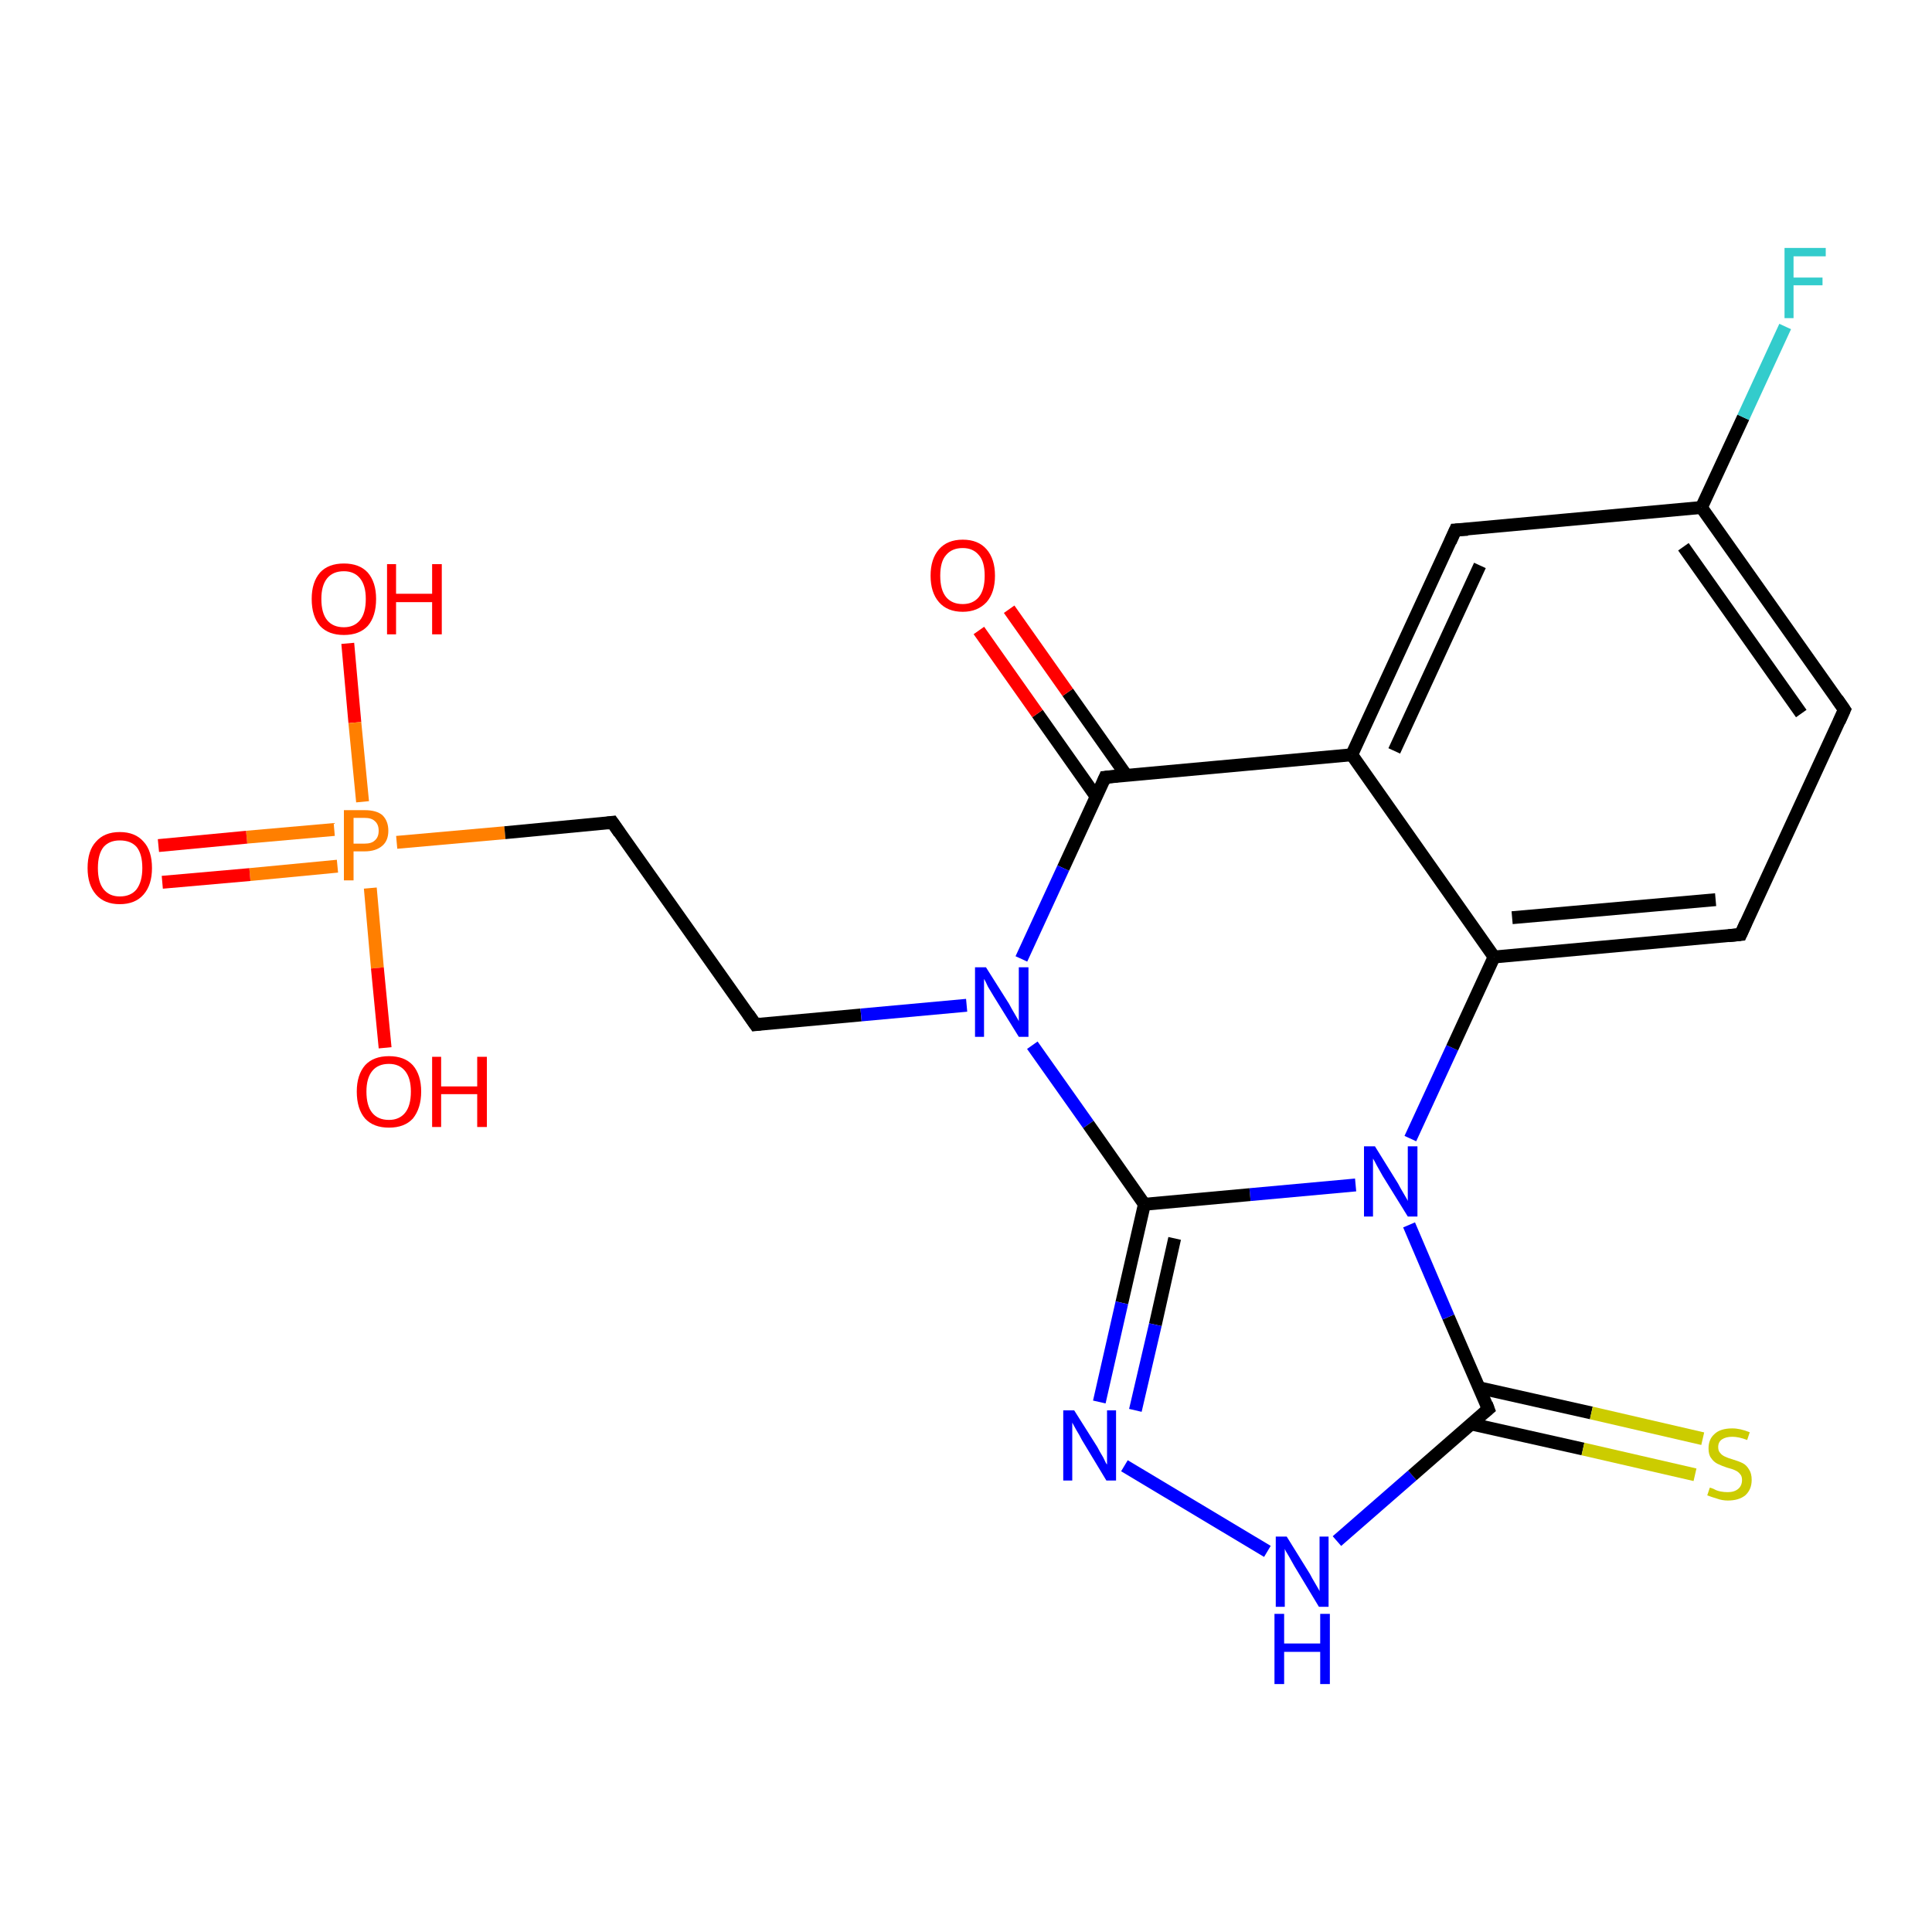 <?xml version='1.0' encoding='iso-8859-1'?>
<svg version='1.1' baseProfile='full'
              xmlns='http://www.w3.org/2000/svg'
                      xmlns:rdkit='http://www.rdkit.org/xml'
                      xmlns:xlink='http://www.w3.org/1999/xlink'
                  xml:space='preserve'
width='300px' height='300px' viewBox='0 0 300 300'>
<!-- END OF HEADER -->
<rect style='opacity:1.0;fill:#FFFFFF;stroke:none' width='300.0' height='300.0' x='0.0' y='0.0'> </rect>
<path class='bond-0 atom-0 atom-1' d='M 54.0,99.9 L 55.1,112.2' style='fill:none;fill-rule:evenodd;stroke:#FF0000;stroke-width:2.0px;stroke-linecap:butt;stroke-linejoin:miter;stroke-opacity:1' />
<path class='bond-0 atom-0 atom-1' d='M 55.1,112.2 L 56.3,124.5' style='fill:none;fill-rule:evenodd;stroke:#FF7F00;stroke-width:2.0px;stroke-linecap:butt;stroke-linejoin:miter;stroke-opacity:1' />
<path class='bond-1 atom-1 atom-2' d='M 57.5,137.9 L 58.6,150.3' style='fill:none;fill-rule:evenodd;stroke:#FF7F00;stroke-width:2.0px;stroke-linecap:butt;stroke-linejoin:miter;stroke-opacity:1' />
<path class='bond-1 atom-1 atom-2' d='M 58.6,150.3 L 59.8,162.7' style='fill:none;fill-rule:evenodd;stroke:#FF0000;stroke-width:2.0px;stroke-linecap:butt;stroke-linejoin:miter;stroke-opacity:1' />
<path class='bond-2 atom-1 atom-3' d='M 51.9,128.8 L 38.3,130.0' style='fill:none;fill-rule:evenodd;stroke:#FF7F00;stroke-width:2.0px;stroke-linecap:butt;stroke-linejoin:miter;stroke-opacity:1' />
<path class='bond-2 atom-1 atom-3' d='M 38.3,130.0 L 24.6,131.3' style='fill:none;fill-rule:evenodd;stroke:#FF0000;stroke-width:2.0px;stroke-linecap:butt;stroke-linejoin:miter;stroke-opacity:1' />
<path class='bond-2 atom-1 atom-3' d='M 52.4,134.5 L 38.8,135.8' style='fill:none;fill-rule:evenodd;stroke:#FF7F00;stroke-width:2.0px;stroke-linecap:butt;stroke-linejoin:miter;stroke-opacity:1' />
<path class='bond-2 atom-1 atom-3' d='M 38.8,135.8 L 25.2,137.0' style='fill:none;fill-rule:evenodd;stroke:#FF0000;stroke-width:2.0px;stroke-linecap:butt;stroke-linejoin:miter;stroke-opacity:1' />
<path class='bond-3 atom-1 atom-4' d='M 61.6,130.8 L 78.4,129.3' style='fill:none;fill-rule:evenodd;stroke:#FF7F00;stroke-width:2.0px;stroke-linecap:butt;stroke-linejoin:miter;stroke-opacity:1' />
<path class='bond-3 atom-1 atom-4' d='M 78.4,129.3 L 95.1,127.7' style='fill:none;fill-rule:evenodd;stroke:#000000;stroke-width:2.0px;stroke-linecap:butt;stroke-linejoin:miter;stroke-opacity:1' />
<path class='bond-4 atom-4 atom-5' d='M 95.1,127.7 L 117.3,159.1' style='fill:none;fill-rule:evenodd;stroke:#000000;stroke-width:2.0px;stroke-linecap:butt;stroke-linejoin:miter;stroke-opacity:1' />
<path class='bond-5 atom-5 atom-6' d='M 117.3,159.1 L 133.7,157.6' style='fill:none;fill-rule:evenodd;stroke:#000000;stroke-width:2.0px;stroke-linecap:butt;stroke-linejoin:miter;stroke-opacity:1' />
<path class='bond-5 atom-5 atom-6' d='M 133.7,157.6 L 150.1,156.1' style='fill:none;fill-rule:evenodd;stroke:#0000FF;stroke-width:2.0px;stroke-linecap:butt;stroke-linejoin:miter;stroke-opacity:1' />
<path class='bond-6 atom-6 atom-7' d='M 160.3,162.3 L 169.0,174.6' style='fill:none;fill-rule:evenodd;stroke:#0000FF;stroke-width:2.0px;stroke-linecap:butt;stroke-linejoin:miter;stroke-opacity:1' />
<path class='bond-6 atom-6 atom-7' d='M 169.0,174.6 L 177.7,187.0' style='fill:none;fill-rule:evenodd;stroke:#000000;stroke-width:2.0px;stroke-linecap:butt;stroke-linejoin:miter;stroke-opacity:1' />
<path class='bond-7 atom-7 atom-8' d='M 177.7,187.0 L 174.2,202.3' style='fill:none;fill-rule:evenodd;stroke:#000000;stroke-width:2.0px;stroke-linecap:butt;stroke-linejoin:miter;stroke-opacity:1' />
<path class='bond-7 atom-7 atom-8' d='M 174.2,202.3 L 170.7,217.7' style='fill:none;fill-rule:evenodd;stroke:#0000FF;stroke-width:2.0px;stroke-linecap:butt;stroke-linejoin:miter;stroke-opacity:1' />
<path class='bond-7 atom-7 atom-8' d='M 182.4,192.3 L 179.4,205.7' style='fill:none;fill-rule:evenodd;stroke:#000000;stroke-width:2.0px;stroke-linecap:butt;stroke-linejoin:miter;stroke-opacity:1' />
<path class='bond-7 atom-7 atom-8' d='M 179.4,205.7 L 176.3,219.0' style='fill:none;fill-rule:evenodd;stroke:#0000FF;stroke-width:2.0px;stroke-linecap:butt;stroke-linejoin:miter;stroke-opacity:1' />
<path class='bond-8 atom-8 atom-9' d='M 174.6,227.6 L 196.8,240.9' style='fill:none;fill-rule:evenodd;stroke:#0000FF;stroke-width:2.0px;stroke-linecap:butt;stroke-linejoin:miter;stroke-opacity:1' />
<path class='bond-9 atom-9 atom-10' d='M 207.6,239.3 L 219.3,229.1' style='fill:none;fill-rule:evenodd;stroke:#0000FF;stroke-width:2.0px;stroke-linecap:butt;stroke-linejoin:miter;stroke-opacity:1' />
<path class='bond-9 atom-9 atom-10' d='M 219.3,229.1 L 231.1,218.8' style='fill:none;fill-rule:evenodd;stroke:#000000;stroke-width:2.0px;stroke-linecap:butt;stroke-linejoin:miter;stroke-opacity:1' />
<path class='bond-10 atom-10 atom-11' d='M 228.4,221.1 L 245.8,225.0' style='fill:none;fill-rule:evenodd;stroke:#000000;stroke-width:2.0px;stroke-linecap:butt;stroke-linejoin:miter;stroke-opacity:1' />
<path class='bond-10 atom-10 atom-11' d='M 245.8,225.0 L 263.2,229.0' style='fill:none;fill-rule:evenodd;stroke:#CCCC00;stroke-width:2.0px;stroke-linecap:butt;stroke-linejoin:miter;stroke-opacity:1' />
<path class='bond-10 atom-10 atom-11' d='M 229.7,215.5 L 247.1,219.4' style='fill:none;fill-rule:evenodd;stroke:#000000;stroke-width:2.0px;stroke-linecap:butt;stroke-linejoin:miter;stroke-opacity:1' />
<path class='bond-10 atom-10 atom-11' d='M 247.1,219.4 L 264.4,223.4' style='fill:none;fill-rule:evenodd;stroke:#CCCC00;stroke-width:2.0px;stroke-linecap:butt;stroke-linejoin:miter;stroke-opacity:1' />
<path class='bond-11 atom-10 atom-12' d='M 231.1,218.8 L 224.9,204.5' style='fill:none;fill-rule:evenodd;stroke:#000000;stroke-width:2.0px;stroke-linecap:butt;stroke-linejoin:miter;stroke-opacity:1' />
<path class='bond-11 atom-10 atom-12' d='M 224.9,204.5 L 218.8,190.2' style='fill:none;fill-rule:evenodd;stroke:#0000FF;stroke-width:2.0px;stroke-linecap:butt;stroke-linejoin:miter;stroke-opacity:1' />
<path class='bond-12 atom-12 atom-13' d='M 219.0,176.8 L 225.5,162.7' style='fill:none;fill-rule:evenodd;stroke:#0000FF;stroke-width:2.0px;stroke-linecap:butt;stroke-linejoin:miter;stroke-opacity:1' />
<path class='bond-12 atom-12 atom-13' d='M 225.5,162.7 L 232.0,148.6' style='fill:none;fill-rule:evenodd;stroke:#000000;stroke-width:2.0px;stroke-linecap:butt;stroke-linejoin:miter;stroke-opacity:1' />
<path class='bond-13 atom-13 atom-14' d='M 232.0,148.6 L 270.3,145.1' style='fill:none;fill-rule:evenodd;stroke:#000000;stroke-width:2.0px;stroke-linecap:butt;stroke-linejoin:miter;stroke-opacity:1' />
<path class='bond-13 atom-13 atom-14' d='M 234.8,142.5 L 266.4,139.7' style='fill:none;fill-rule:evenodd;stroke:#000000;stroke-width:2.0px;stroke-linecap:butt;stroke-linejoin:miter;stroke-opacity:1' />
<path class='bond-14 atom-14 atom-15' d='M 270.3,145.1 L 286.4,110.2' style='fill:none;fill-rule:evenodd;stroke:#000000;stroke-width:2.0px;stroke-linecap:butt;stroke-linejoin:miter;stroke-opacity:1' />
<path class='bond-15 atom-15 atom-16' d='M 286.4,110.2 L 264.2,78.8' style='fill:none;fill-rule:evenodd;stroke:#000000;stroke-width:2.0px;stroke-linecap:butt;stroke-linejoin:miter;stroke-opacity:1' />
<path class='bond-15 atom-15 atom-16' d='M 279.7,110.8 L 261.4,84.9' style='fill:none;fill-rule:evenodd;stroke:#000000;stroke-width:2.0px;stroke-linecap:butt;stroke-linejoin:miter;stroke-opacity:1' />
<path class='bond-16 atom-16 atom-17' d='M 264.2,78.8 L 270.7,64.8' style='fill:none;fill-rule:evenodd;stroke:#000000;stroke-width:2.0px;stroke-linecap:butt;stroke-linejoin:miter;stroke-opacity:1' />
<path class='bond-16 atom-16 atom-17' d='M 270.7,64.8 L 277.2,50.7' style='fill:none;fill-rule:evenodd;stroke:#33CCCC;stroke-width:2.0px;stroke-linecap:butt;stroke-linejoin:miter;stroke-opacity:1' />
<path class='bond-17 atom-16 atom-18' d='M 264.2,78.8 L 226.0,82.3' style='fill:none;fill-rule:evenodd;stroke:#000000;stroke-width:2.0px;stroke-linecap:butt;stroke-linejoin:miter;stroke-opacity:1' />
<path class='bond-18 atom-18 atom-19' d='M 226.0,82.3 L 209.9,117.2' style='fill:none;fill-rule:evenodd;stroke:#000000;stroke-width:2.0px;stroke-linecap:butt;stroke-linejoin:miter;stroke-opacity:1' />
<path class='bond-18 atom-18 atom-19' d='M 229.8,87.8 L 216.5,116.6' style='fill:none;fill-rule:evenodd;stroke:#000000;stroke-width:2.0px;stroke-linecap:butt;stroke-linejoin:miter;stroke-opacity:1' />
<path class='bond-19 atom-19 atom-20' d='M 209.9,117.2 L 171.6,120.7' style='fill:none;fill-rule:evenodd;stroke:#000000;stroke-width:2.0px;stroke-linecap:butt;stroke-linejoin:miter;stroke-opacity:1' />
<path class='bond-20 atom-20 atom-21' d='M 174.9,120.4 L 165.8,107.5' style='fill:none;fill-rule:evenodd;stroke:#000000;stroke-width:2.0px;stroke-linecap:butt;stroke-linejoin:miter;stroke-opacity:1' />
<path class='bond-20 atom-20 atom-21' d='M 165.8,107.5 L 156.7,94.6' style='fill:none;fill-rule:evenodd;stroke:#FF0000;stroke-width:2.0px;stroke-linecap:butt;stroke-linejoin:miter;stroke-opacity:1' />
<path class='bond-20 atom-20 atom-21' d='M 170.2,123.7 L 161.1,110.8' style='fill:none;fill-rule:evenodd;stroke:#000000;stroke-width:2.0px;stroke-linecap:butt;stroke-linejoin:miter;stroke-opacity:1' />
<path class='bond-20 atom-20 atom-21' d='M 161.1,110.8 L 152.0,97.9' style='fill:none;fill-rule:evenodd;stroke:#FF0000;stroke-width:2.0px;stroke-linecap:butt;stroke-linejoin:miter;stroke-opacity:1' />
<path class='bond-21 atom-20 atom-6' d='M 171.6,120.7 L 165.1,134.8' style='fill:none;fill-rule:evenodd;stroke:#000000;stroke-width:2.0px;stroke-linecap:butt;stroke-linejoin:miter;stroke-opacity:1' />
<path class='bond-21 atom-20 atom-6' d='M 165.1,134.8 L 158.6,148.9' style='fill:none;fill-rule:evenodd;stroke:#0000FF;stroke-width:2.0px;stroke-linecap:butt;stroke-linejoin:miter;stroke-opacity:1' />
<path class='bond-22 atom-12 atom-7' d='M 210.5,184.0 L 194.1,185.5' style='fill:none;fill-rule:evenodd;stroke:#0000FF;stroke-width:2.0px;stroke-linecap:butt;stroke-linejoin:miter;stroke-opacity:1' />
<path class='bond-22 atom-12 atom-7' d='M 194.1,185.5 L 177.7,187.0' style='fill:none;fill-rule:evenodd;stroke:#000000;stroke-width:2.0px;stroke-linecap:butt;stroke-linejoin:miter;stroke-opacity:1' />
<path class='bond-23 atom-19 atom-13' d='M 209.9,117.2 L 232.0,148.6' style='fill:none;fill-rule:evenodd;stroke:#000000;stroke-width:2.0px;stroke-linecap:butt;stroke-linejoin:miter;stroke-opacity:1' />
<path d='M 94.3,127.8 L 95.1,127.7 L 96.2,129.3' style='fill:none;stroke:#000000;stroke-width:2.0px;stroke-linecap:butt;stroke-linejoin:miter;stroke-opacity:1;' />
<path d='M 116.2,157.5 L 117.3,159.1 L 118.1,159.0' style='fill:none;stroke:#000000;stroke-width:2.0px;stroke-linecap:butt;stroke-linejoin:miter;stroke-opacity:1;' />
<path d='M 230.5,219.3 L 231.1,218.8 L 230.8,218.0' style='fill:none;stroke:#000000;stroke-width:2.0px;stroke-linecap:butt;stroke-linejoin:miter;stroke-opacity:1;' />
<path d='M 268.4,145.3 L 270.3,145.1 L 271.1,143.3' style='fill:none;stroke:#000000;stroke-width:2.0px;stroke-linecap:butt;stroke-linejoin:miter;stroke-opacity:1;' />
<path d='M 285.6,112.0 L 286.4,110.2 L 285.3,108.6' style='fill:none;stroke:#000000;stroke-width:2.0px;stroke-linecap:butt;stroke-linejoin:miter;stroke-opacity:1;' />
<path d='M 227.9,82.2 L 226.0,82.3 L 225.2,84.1' style='fill:none;stroke:#000000;stroke-width:2.0px;stroke-linecap:butt;stroke-linejoin:miter;stroke-opacity:1;' />
<path d='M 173.5,120.5 L 171.6,120.7 L 171.3,121.4' style='fill:none;stroke:#000000;stroke-width:2.0px;stroke-linecap:butt;stroke-linejoin:miter;stroke-opacity:1;' />
<path class='atom-0' d='M 48.4 93.0
Q 48.4 90.4, 49.7 88.9
Q 51.0 87.5, 53.4 87.5
Q 55.8 87.5, 57.1 88.9
Q 58.4 90.4, 58.4 93.0
Q 58.4 95.7, 57.1 97.2
Q 55.8 98.6, 53.4 98.6
Q 51.0 98.6, 49.7 97.2
Q 48.4 95.7, 48.4 93.0
M 53.4 97.4
Q 55.0 97.4, 55.9 96.3
Q 56.8 95.2, 56.8 93.0
Q 56.8 90.9, 55.9 89.8
Q 55.0 88.7, 53.4 88.7
Q 51.7 88.7, 50.8 89.8
Q 49.9 90.9, 49.9 93.0
Q 49.9 95.2, 50.8 96.3
Q 51.7 97.4, 53.4 97.4
' fill='#FF0000'/>
<path class='atom-0' d='M 60.1 87.6
L 61.5 87.6
L 61.5 92.2
L 67.1 92.2
L 67.1 87.6
L 68.6 87.6
L 68.6 98.5
L 67.1 98.5
L 67.1 93.5
L 61.5 93.5
L 61.5 98.5
L 60.1 98.5
L 60.1 87.6
' fill='#FF0000'/>
<path class='atom-1' d='M 56.6 125.8
Q 58.5 125.8, 59.4 126.6
Q 60.3 127.5, 60.3 129.0
Q 60.3 130.5, 59.4 131.3
Q 58.4 132.2, 56.6 132.2
L 54.9 132.2
L 54.9 136.7
L 53.4 136.7
L 53.4 125.8
L 56.6 125.8
M 56.6 131.0
Q 57.7 131.0, 58.2 130.5
Q 58.8 130.0, 58.8 129.0
Q 58.8 128.0, 58.2 127.5
Q 57.7 127.0, 56.6 127.0
L 54.9 127.0
L 54.9 131.0
L 56.6 131.0
' fill='#FF7F00'/>
<path class='atom-2' d='M 55.4 169.5
Q 55.4 166.9, 56.7 165.4
Q 58.0 164.0, 60.4 164.0
Q 62.8 164.0, 64.1 165.4
Q 65.4 166.9, 65.4 169.5
Q 65.4 172.1, 64.1 173.7
Q 62.8 175.1, 60.4 175.1
Q 58.0 175.1, 56.7 173.7
Q 55.4 172.2, 55.4 169.5
M 60.4 173.9
Q 62.0 173.9, 62.9 172.8
Q 63.8 171.7, 63.8 169.5
Q 63.8 167.4, 62.9 166.3
Q 62.0 165.2, 60.4 165.2
Q 58.7 165.2, 57.8 166.3
Q 56.9 167.4, 56.9 169.5
Q 56.9 171.7, 57.8 172.8
Q 58.7 173.9, 60.4 173.9
' fill='#FF0000'/>
<path class='atom-2' d='M 67.1 164.1
L 68.5 164.1
L 68.5 168.7
L 74.1 168.7
L 74.1 164.1
L 75.6 164.1
L 75.6 175.0
L 74.1 175.0
L 74.1 169.9
L 68.5 169.9
L 68.5 175.0
L 67.1 175.0
L 67.1 164.1
' fill='#FF0000'/>
<path class='atom-3' d='M 13.6 134.8
Q 13.6 132.1, 14.9 130.7
Q 16.2 129.2, 18.6 129.2
Q 21.0 129.2, 22.3 130.7
Q 23.6 132.1, 23.6 134.8
Q 23.6 137.4, 22.3 138.9
Q 21.0 140.4, 18.6 140.4
Q 16.2 140.4, 14.9 138.9
Q 13.6 137.4, 13.6 134.8
M 18.6 139.2
Q 20.3 139.2, 21.2 138.1
Q 22.1 136.9, 22.1 134.8
Q 22.1 132.6, 21.2 131.5
Q 20.3 130.5, 18.6 130.5
Q 17.0 130.5, 16.1 131.5
Q 15.2 132.6, 15.2 134.8
Q 15.2 137.0, 16.1 138.1
Q 17.0 139.2, 18.6 139.2
' fill='#FF0000'/>
<path class='atom-6' d='M 153.1 150.2
L 156.7 155.9
Q 157.0 156.5, 157.6 157.5
Q 158.2 158.5, 158.2 158.6
L 158.2 150.2
L 159.7 150.2
L 159.7 161.0
L 158.2 161.0
L 154.3 154.7
Q 153.9 154.0, 153.4 153.2
Q 153.0 152.3, 152.8 152.0
L 152.8 161.0
L 151.4 161.0
L 151.4 150.2
L 153.1 150.2
' fill='#0000FF'/>
<path class='atom-8' d='M 166.8 219.0
L 170.4 224.7
Q 170.7 225.3, 171.3 226.3
Q 171.8 227.4, 171.9 227.4
L 171.9 219.0
L 173.3 219.0
L 173.3 229.9
L 171.8 229.9
L 168.0 223.6
Q 167.6 222.8, 167.1 222.0
Q 166.6 221.1, 166.5 220.9
L 166.5 229.9
L 165.1 229.9
L 165.1 219.0
L 166.8 219.0
' fill='#0000FF'/>
<path class='atom-9' d='M 199.8 238.6
L 203.4 244.4
Q 203.7 245.0, 204.3 246.0
Q 204.9 247.0, 204.9 247.1
L 204.9 238.6
L 206.3 238.6
L 206.3 249.5
L 204.8 249.5
L 201.0 243.2
Q 200.6 242.5, 200.1 241.6
Q 199.6 240.8, 199.5 240.5
L 199.5 249.5
L 198.1 249.5
L 198.1 238.6
L 199.8 238.6
' fill='#0000FF'/>
<path class='atom-9' d='M 197.9 250.6
L 199.4 250.6
L 199.4 255.2
L 205.0 255.2
L 205.0 250.6
L 206.5 250.6
L 206.5 261.5
L 205.0 261.5
L 205.0 256.5
L 199.4 256.5
L 199.4 261.5
L 197.9 261.5
L 197.9 250.6
' fill='#0000FF'/>
<path class='atom-11' d='M 265.5 231.0
Q 265.6 231.0, 266.1 231.2
Q 266.6 231.5, 267.2 231.6
Q 267.7 231.7, 268.3 231.7
Q 269.3 231.7, 269.9 231.2
Q 270.5 230.7, 270.5 229.8
Q 270.5 229.2, 270.2 228.9
Q 269.9 228.5, 269.4 228.3
Q 269.0 228.1, 268.2 227.9
Q 267.3 227.6, 266.7 227.3
Q 266.1 227.0, 265.7 226.4
Q 265.3 225.9, 265.3 224.9
Q 265.3 223.5, 266.2 222.7
Q 267.1 221.8, 269.0 221.8
Q 270.2 221.8, 271.7 222.4
L 271.3 223.6
Q 270.0 223.1, 269.0 223.1
Q 268.0 223.1, 267.4 223.5
Q 266.8 223.9, 266.8 224.7
Q 266.8 225.3, 267.1 225.6
Q 267.4 226.0, 267.9 226.2
Q 268.3 226.4, 269.0 226.6
Q 270.0 226.9, 270.6 227.2
Q 271.2 227.5, 271.6 228.2
Q 272.0 228.8, 272.0 229.8
Q 272.0 231.3, 271.0 232.2
Q 270.0 233.0, 268.3 233.0
Q 267.4 233.0, 266.6 232.7
Q 265.9 232.5, 265.1 232.2
L 265.5 231.0
' fill='#CCCC00'/>
<path class='atom-12' d='M 213.5 178.0
L 217.1 183.8
Q 217.4 184.4, 218.0 185.4
Q 218.6 186.4, 218.6 186.5
L 218.6 178.0
L 220.1 178.0
L 220.1 188.9
L 218.6 188.9
L 214.7 182.6
Q 214.3 181.9, 213.8 181.0
Q 213.4 180.2, 213.2 179.9
L 213.2 188.9
L 211.8 188.9
L 211.8 178.0
L 213.5 178.0
' fill='#0000FF'/>
<path class='atom-17' d='M 277.1 38.5
L 283.5 38.5
L 283.5 39.8
L 278.5 39.8
L 278.5 43.1
L 283.0 43.1
L 283.0 44.3
L 278.5 44.3
L 278.5 49.4
L 277.1 49.4
L 277.1 38.5
' fill='#33CCCC'/>
<path class='atom-21' d='M 144.5 89.4
Q 144.5 86.8, 145.8 85.3
Q 147.1 83.8, 149.5 83.8
Q 151.9 83.8, 153.2 85.3
Q 154.5 86.8, 154.5 89.4
Q 154.5 92.0, 153.2 93.5
Q 151.8 95.0, 149.5 95.0
Q 147.1 95.0, 145.8 93.5
Q 144.5 92.0, 144.5 89.4
M 149.5 93.8
Q 151.1 93.8, 152.0 92.7
Q 152.9 91.6, 152.9 89.4
Q 152.9 87.2, 152.0 86.2
Q 151.1 85.1, 149.5 85.1
Q 147.8 85.1, 146.9 86.2
Q 146.0 87.2, 146.0 89.4
Q 146.0 91.6, 146.9 92.7
Q 147.8 93.8, 149.5 93.8
' fill='#FF0000'/>
</svg>
